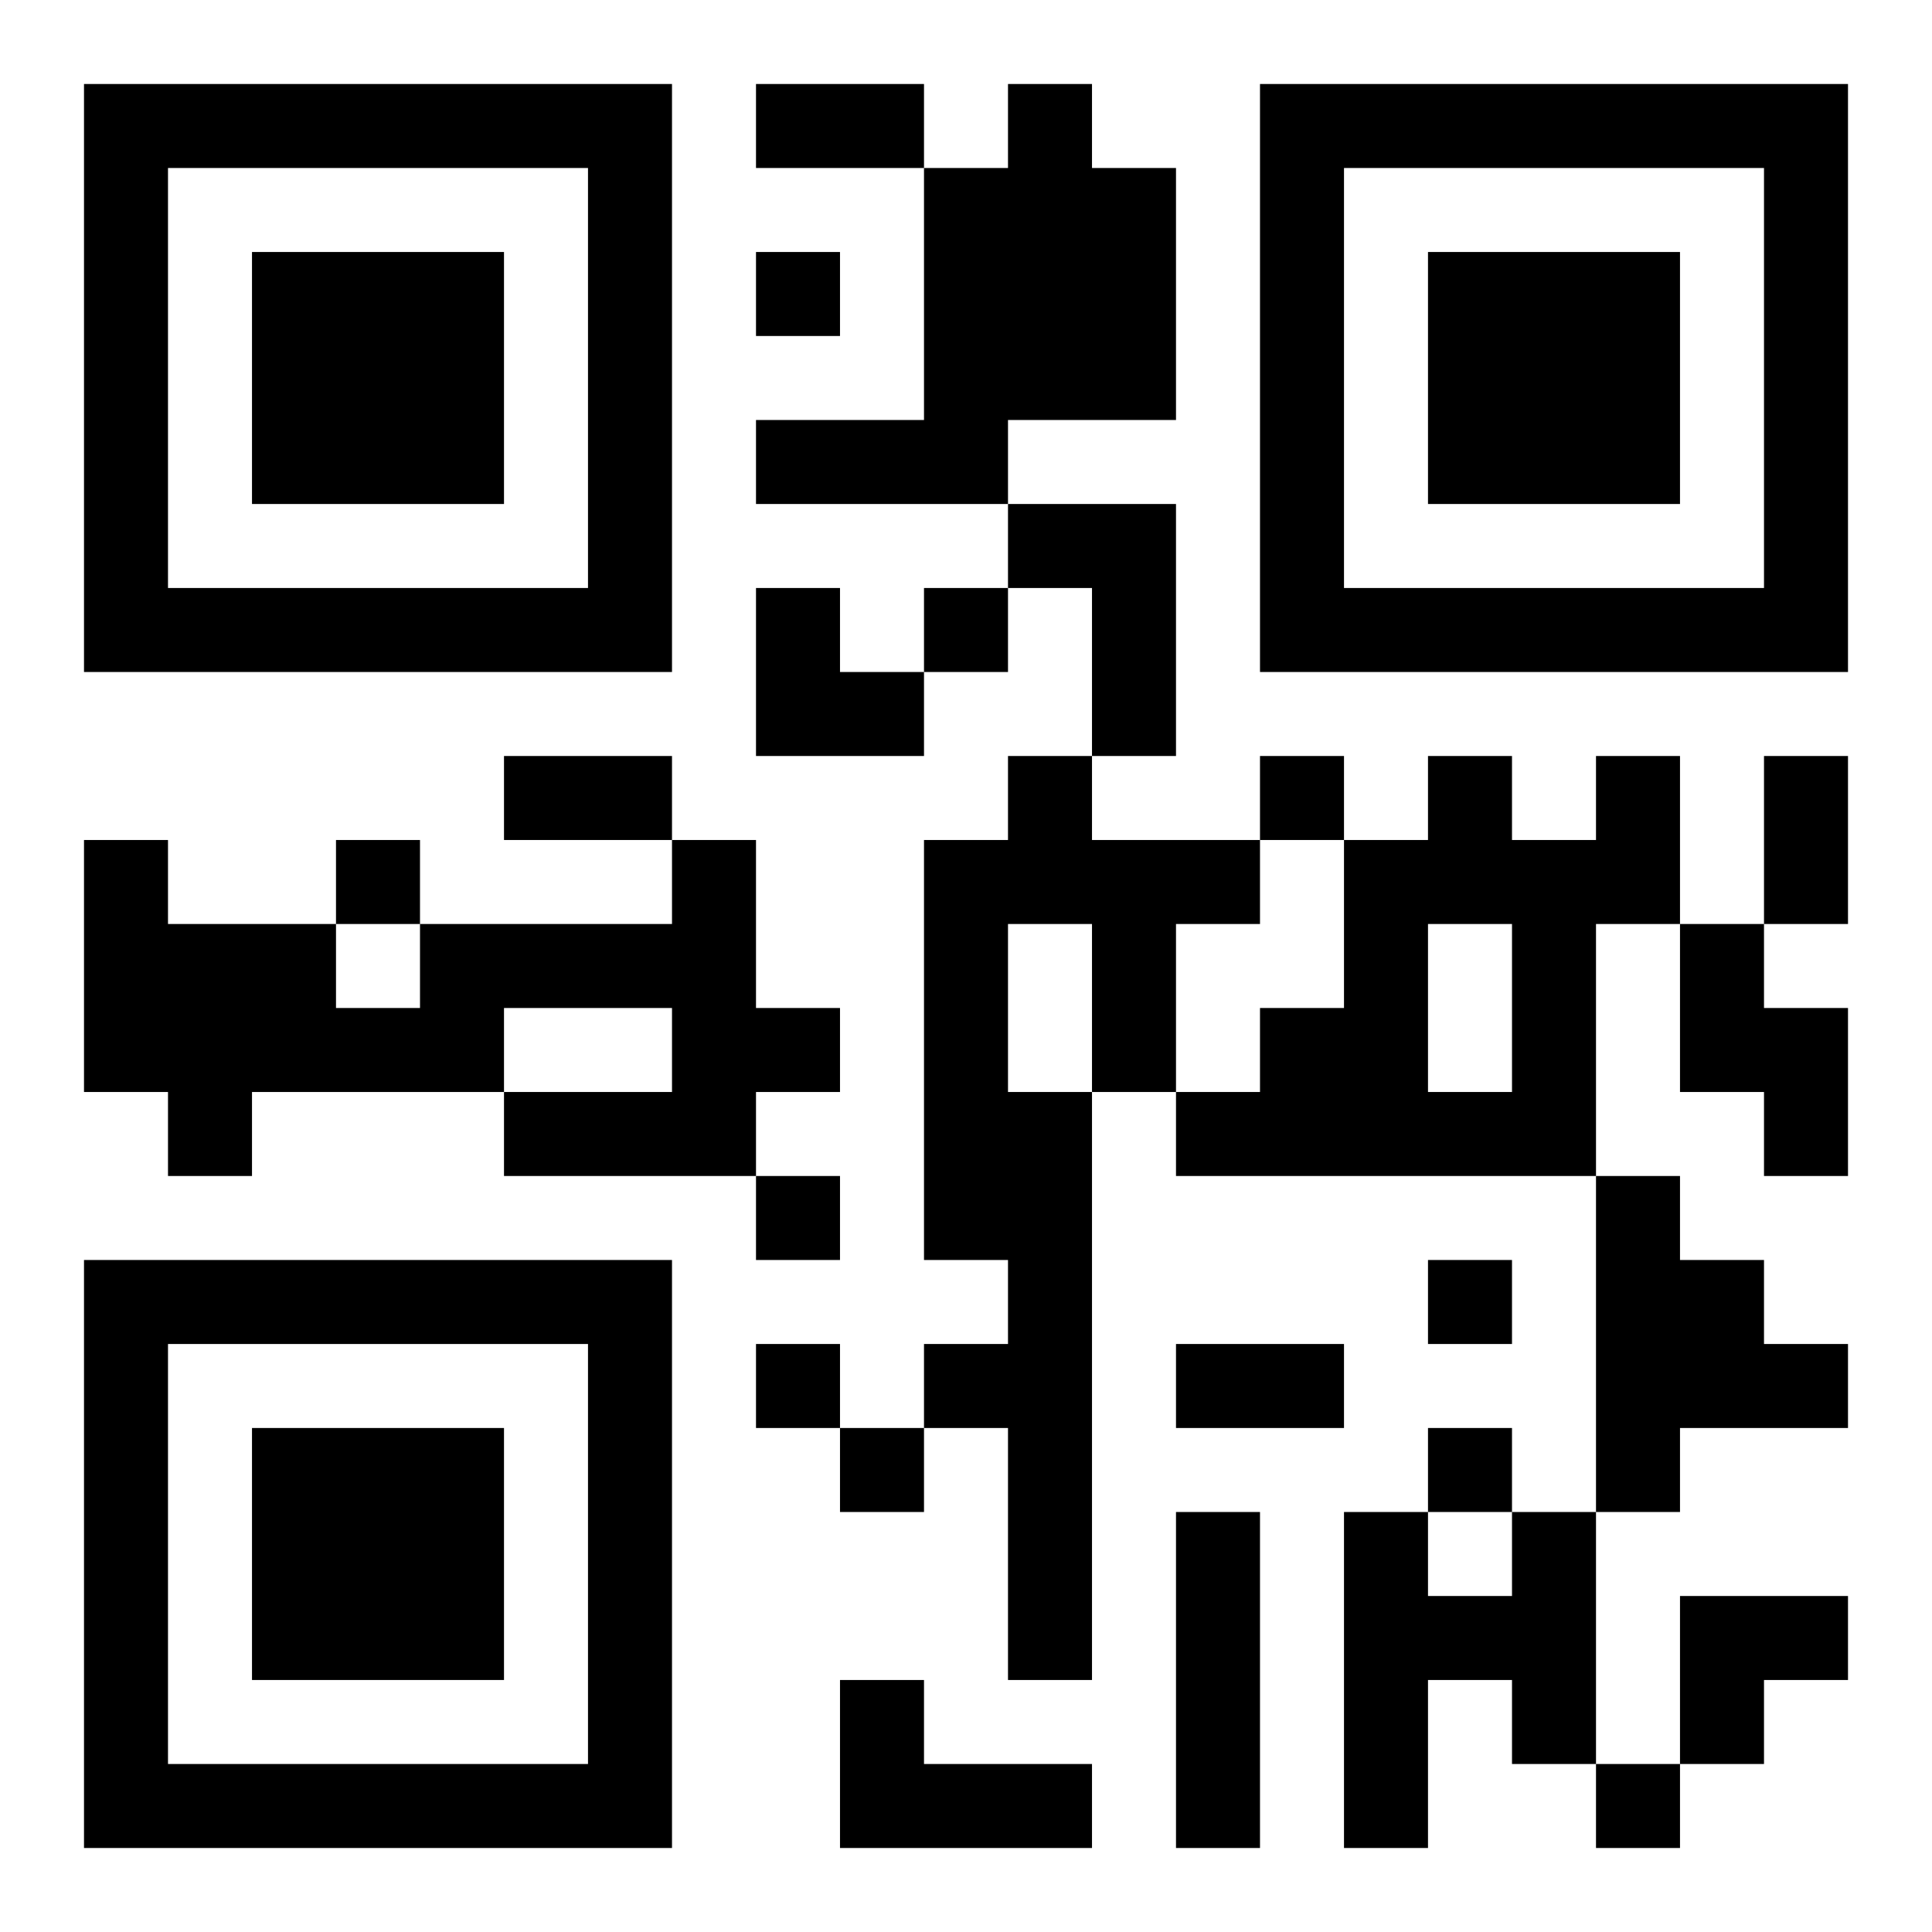 <?xml version="1.0" encoding="UTF-8"?>
<!DOCTYPE svg PUBLIC "-//W3C//DTD SVG 1.1//EN" "http://www.w3.org/Graphics/SVG/1.1/DTD/svg11.dtd">
<svg xmlns="http://www.w3.org/2000/svg" version="1.1" viewBox="0 0 23 23" stroke="none">
	<rect width="100%" height="100%" fill="#ffffff"/>
	<path d="M1,1h7v1h-7z M9,1h2v1h-2z M12,1h1v4h-1z M15,1h7v1h-7z M1,2h1v6h-1z M7,2h1v6h-1z M11,2h1v4h-1z M13,2h1v3h-1z M15,2h1v6h-1z M21,2h1v6h-1z M3,3h3v3h-3z M9,3h1v1h-1z M17,3h3v3h-3z M9,5h2v1h-2z M12,6h2v1h-2z M2,7h5v1h-5z M9,7h1v2h-1z M11,7h1v1h-1z M13,7h1v2h-1z M16,7h5v1h-5z M10,8h1v1h-1z M6,9h2v1h-2z M12,9h1v2h-1z M15,9h1v1h-1z M17,9h1v2h-1z M19,9h1v2h-1z M21,9h1v2h-1z M1,10h1v3h-1z M4,10h1v1h-1z M8,10h1v4h-1z M11,10h1v5h-1z M13,10h1v3h-1z M14,10h1v1h-1z M16,10h1v4h-1z M18,10h1v4h-1z M2,11h2v2h-2z M5,11h3v1h-3z M20,11h1v2h-1z M4,12h2v1h-2z M9,12h1v1h-1z M15,12h1v2h-1z M21,12h1v2h-1z M2,13h1v1h-1z M6,13h2v1h-2z M12,13h1v7h-1z M14,13h1v1h-1z M17,13h1v1h-1z M9,14h1v1h-1z M19,14h1v4h-1z M1,15h7v1h-7z M17,15h1v1h-1z M20,15h1v2h-1z M1,16h1v6h-1z M7,16h1v6h-1z M9,16h1v1h-1z M11,16h1v1h-1z M14,16h2v1h-2z M21,16h1v1h-1z M3,17h3v3h-3z M10,17h1v1h-1z M17,17h1v1h-1z M14,18h1v4h-1z M16,18h1v4h-1z M18,18h1v3h-1z M17,19h1v1h-1z M20,19h2v1h-2z M10,20h1v2h-1z M20,20h1v1h-1z M2,21h5v1h-5z M11,21h2v1h-2z M19,21h1v1h-1z" fill="#000000"/>
</svg>
